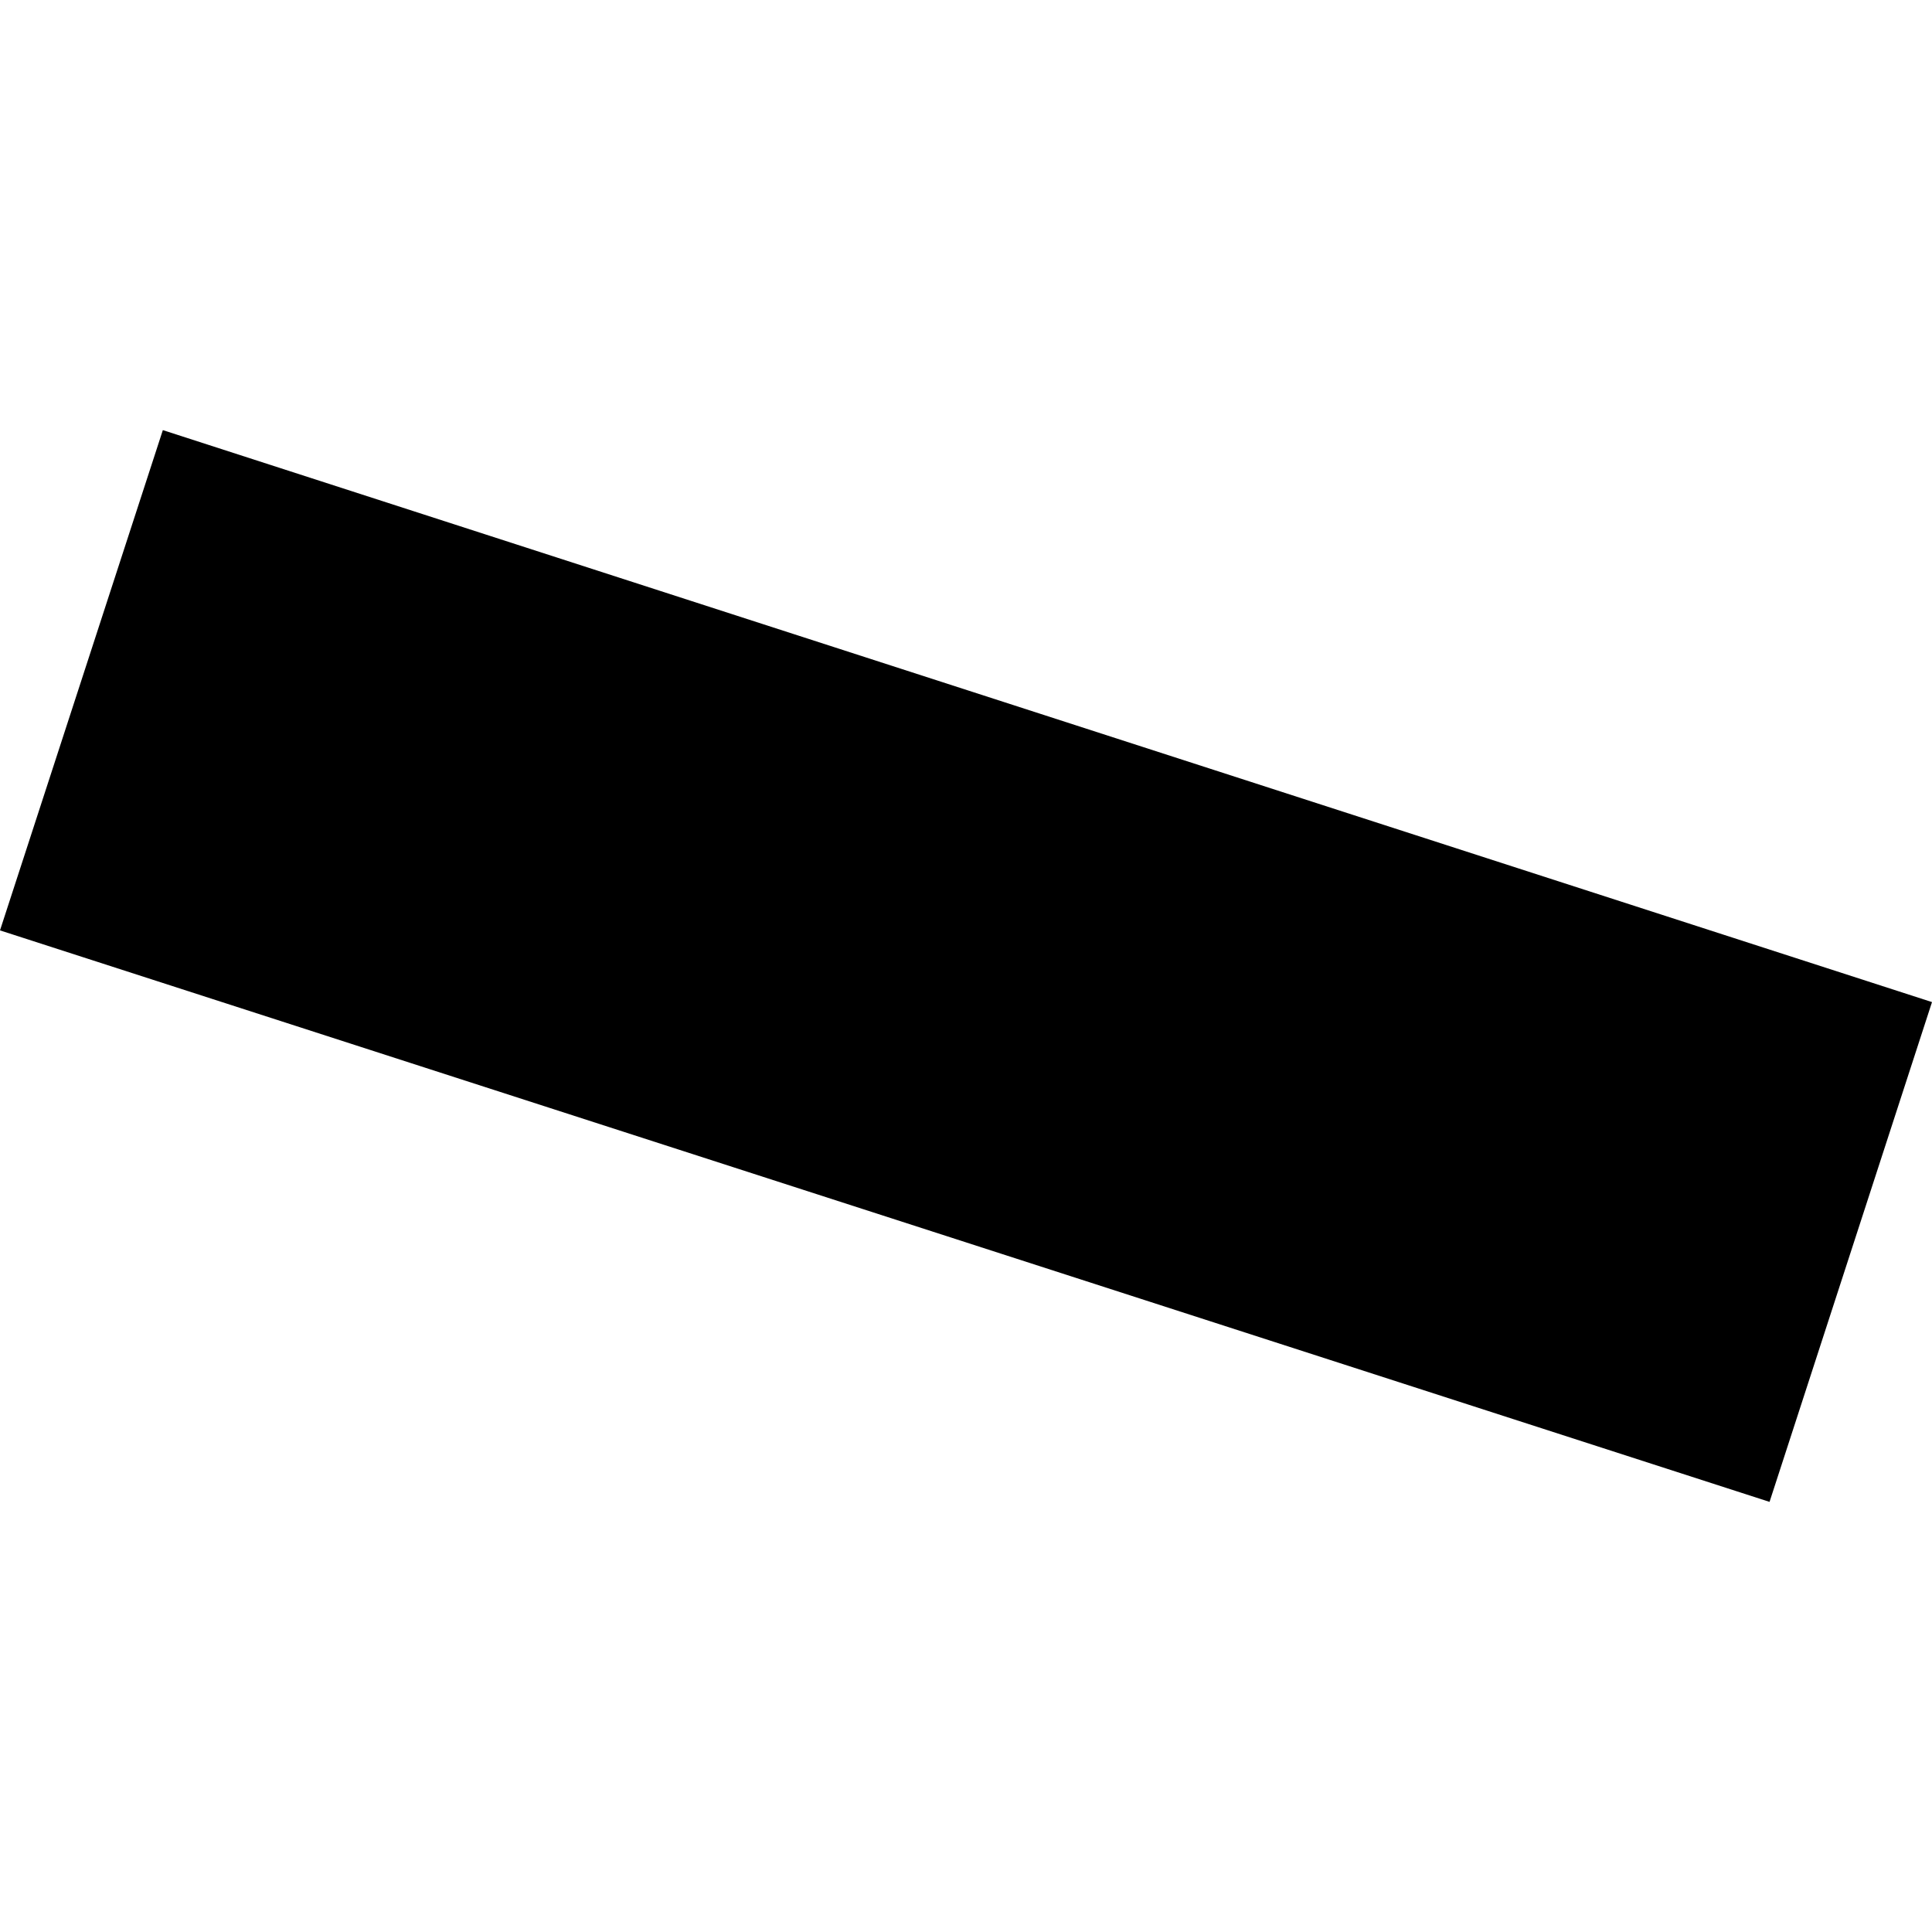 <?xml version="1.0" encoding="utf-8" standalone="no"?>
<!DOCTYPE svg PUBLIC "-//W3C//DTD SVG 1.1//EN"
  "http://www.w3.org/Graphics/SVG/1.1/DTD/svg11.dtd">
<!-- Created with matplotlib (https://matplotlib.org/) -->
<svg height="288pt" version="1.1" viewBox="0 0 288 288" width="288pt" xmlns="http://www.w3.org/2000/svg" xmlns:xlink="http://www.w3.org/1999/xlink">
 <defs>
  <style type="text/css">
*{stroke-linecap:butt;stroke-linejoin:round;}
  </style>
 </defs>
 <g id="figure_1">
  <g id="patch_1">
   <path d="M 0 288 
L 288 288 
L 288 0 
L 0 0 
z
" style="fill:none;opacity:0;"/>
  </g>
  <g id="axes_1">
   <g id="PatchCollection_1">
    <path clip-path="url(#p6c8fc4e78e)" d="M 263.783 223.883 
L 288 149.38 
L 24.275 64.117 
L 0 138.692 
L 263.783 223.883 
"/>
   </g>
  </g>
 </g>
 <defs>
  <clipPath id="p6c8fc4e78e">
   <rect height="159.767" width="288" x="0" y="64.117"/>
  </clipPath>
 </defs>
</svg>
